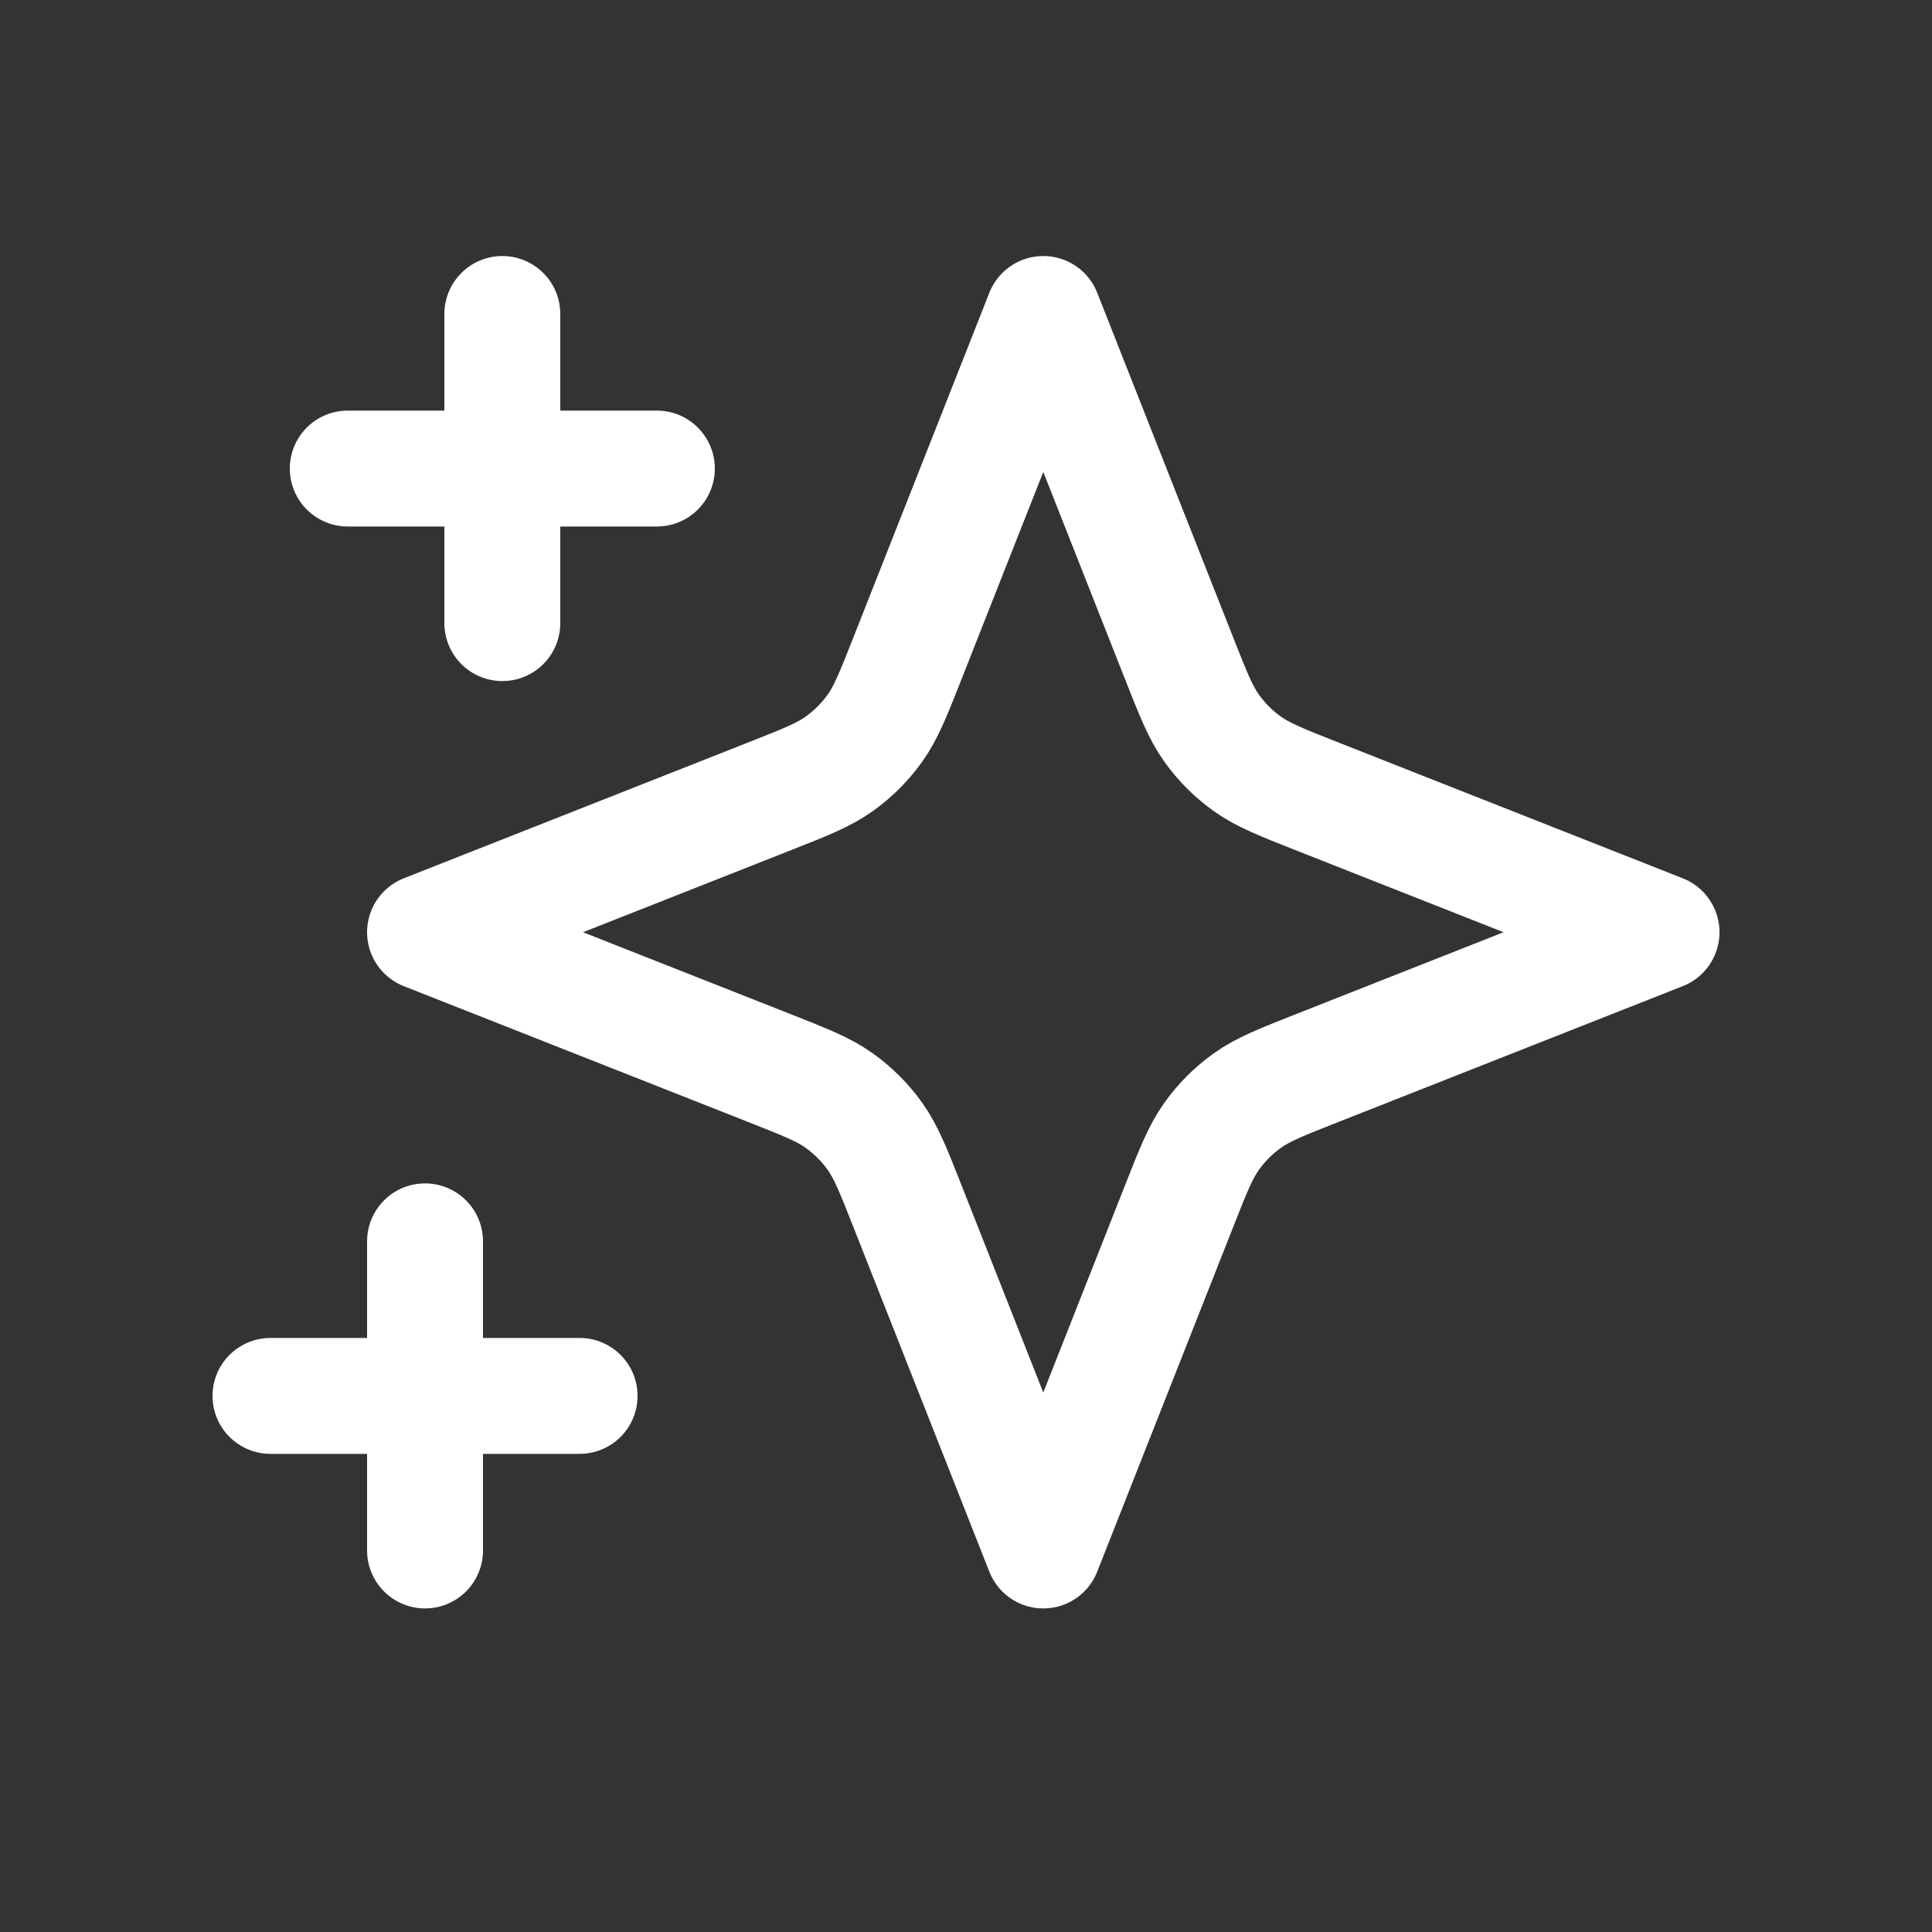 <svg width="25" height="25" viewBox="0 0 25 25" fill="none" xmlns="http://www.w3.org/2000/svg">
<rect x="0" y="0" width="25" height="25" fill="#333333" stroke="none"/>
<path d="M5.5 16.063V20.063M6.5 4.063V8.063M7.5 18.063H3.5M8.5 6.063H4.5M13.5 4.063L15.253 8.507C15.441 8.984 15.535 9.222 15.679 9.423C15.806 9.601 15.962 9.757 16.14 9.884C16.341 10.028 16.579 10.122 17.056 10.31L21.5 12.063L17.056 13.816C16.579 14.004 16.341 14.098 16.14 14.242C15.962 14.369 15.806 14.525 15.679 14.703C15.535 14.904 15.441 15.142 15.253 15.619L13.5 20.063L11.747 15.619C11.559 15.142 11.465 14.904 11.321 14.703C11.194 14.525 11.038 14.369 10.86 14.242C10.659 14.098 10.421 14.004 9.944 13.816L5.5 12.063L9.944 10.31C10.421 10.122 10.659 10.028 10.86 9.884C11.038 9.757 11.194 9.601 11.321 9.423C11.465 9.222 11.559 8.984 11.747 8.507L13.5 4.063Z" stroke="white" stroke-width="1.5" stroke-linecap="round" stroke-linejoin="round"/>
</svg>
